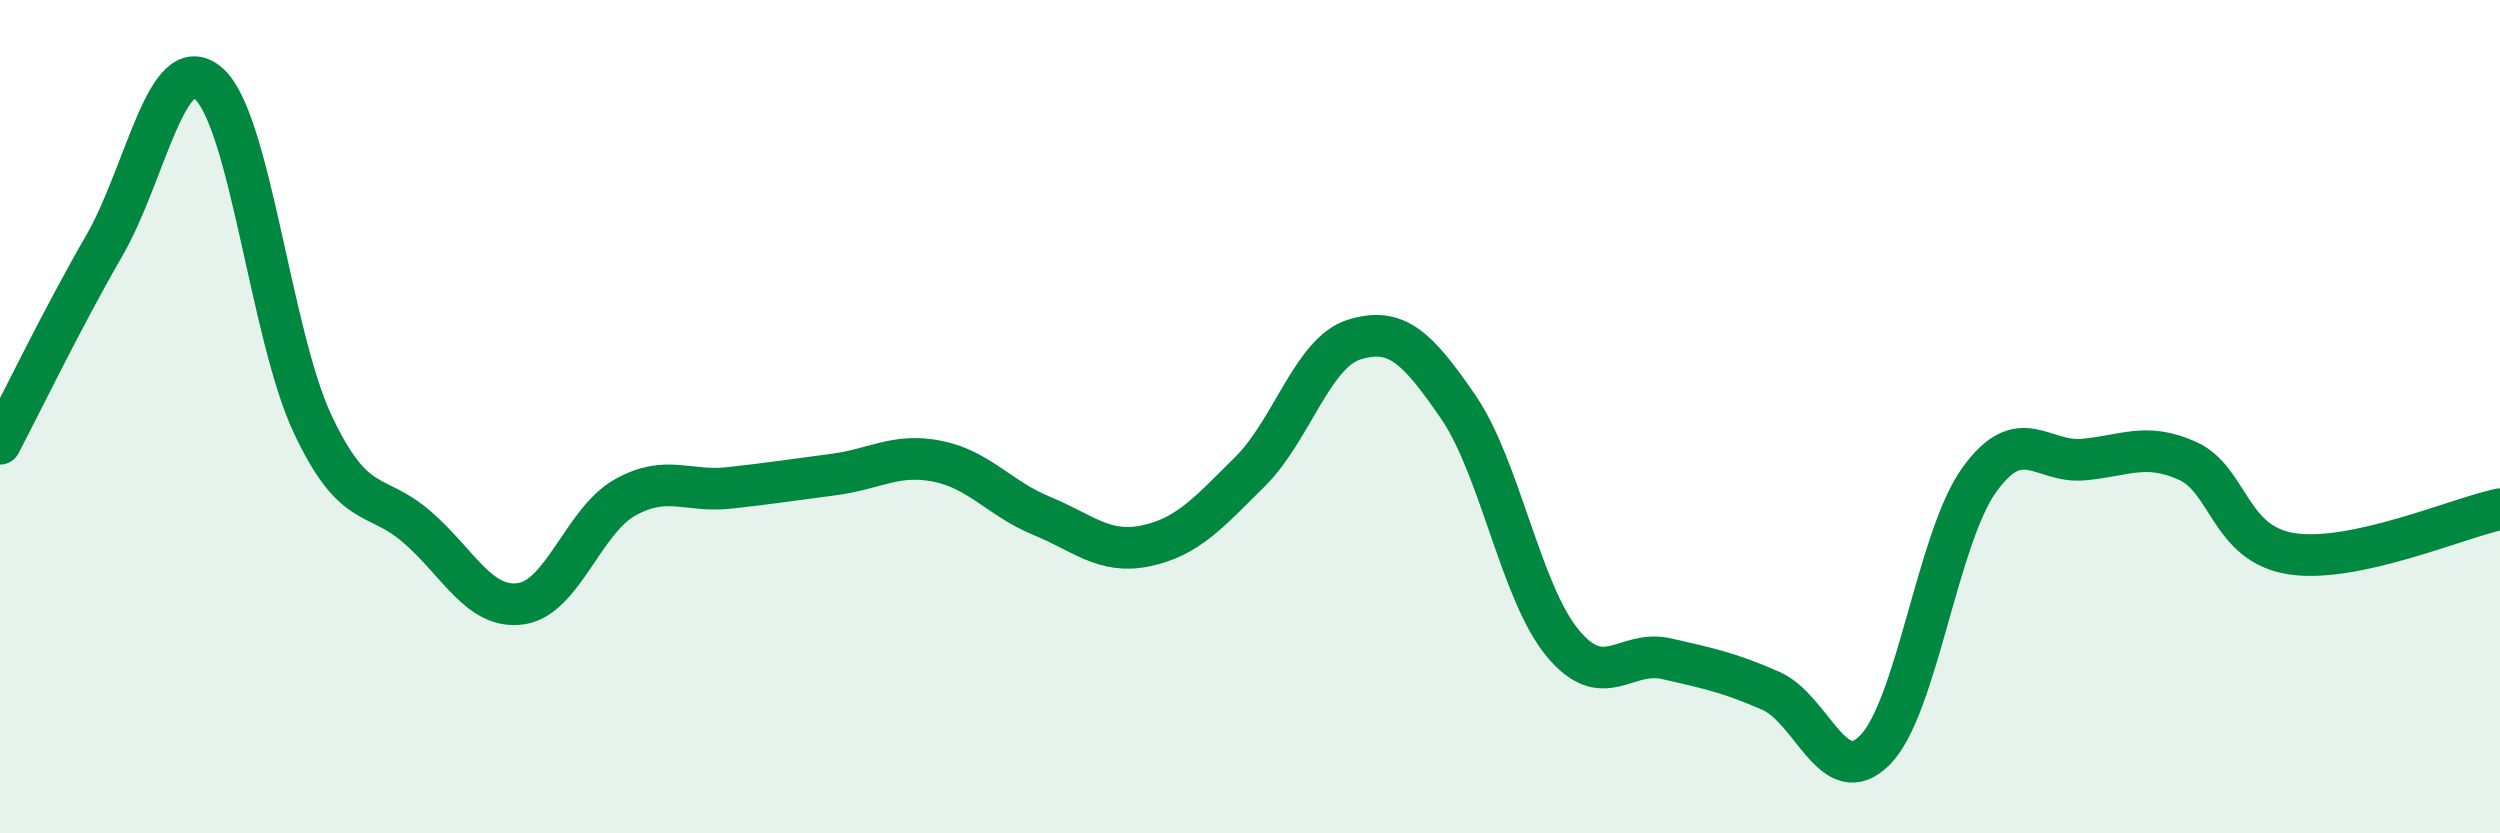 
    <svg width="60" height="20" viewBox="0 0 60 20" xmlns="http://www.w3.org/2000/svg">
      <path
        d="M 0,10.65 C 0.5,9.7 1.5,7.63 2.5,5.9 C 3.5,4.17 4,1.15 5,2 C 6,2.85 6.5,8.04 7.5,10.17 C 8.5,12.3 9,11.78 10,12.64 C 11,13.5 11.5,14.63 12.5,14.49 C 13.5,14.35 14,12.5 15,11.94 C 16,11.38 16.5,11.82 17.5,11.71 C 18.5,11.6 19,11.52 20,11.39 C 21,11.26 21.5,10.87 22.5,11.07 C 23.5,11.27 24,11.97 25,12.38 C 26,12.79 26.5,13.31 27.5,13.1 C 28.5,12.89 29,12.31 30,11.32 C 31,10.33 31.5,8.46 32.5,8.15 C 33.5,7.84 34,8.31 35,9.77 C 36,11.23 36.5,14.22 37.5,15.43 C 38.5,16.64 39,15.58 40,15.81 C 41,16.04 41.5,16.14 42.5,16.58 C 43.5,17.02 44,19.01 45,18 C 46,16.99 46.5,12.91 47.5,11.52 C 48.5,10.13 49,11.12 50,11.03 C 51,10.94 51.5,10.61 52.5,11.06 C 53.5,11.51 53.5,13.06 55,13.29 C 56.5,13.52 59,12.43 60,12.22L60 20L0 20Z"
        fill="#008740"
        opacity="0.1"
        stroke-linecap="round"
        stroke-linejoin="round"
      />
      <path
        d="M 0,10.65 C 0.5,9.7 1.5,7.63 2.5,5.9 C 3.5,4.17 4,1.15 5,2 C 6,2.85 6.5,8.04 7.5,10.17 C 8.5,12.3 9,11.78 10,12.64 C 11,13.5 11.5,14.63 12.5,14.49 C 13.5,14.35 14,12.5 15,11.94 C 16,11.38 16.5,11.82 17.5,11.71 C 18.5,11.6 19,11.52 20,11.39 C 21,11.26 21.5,10.87 22.5,11.07 C 23.5,11.27 24,11.97 25,12.38 C 26,12.79 26.5,13.31 27.5,13.1 C 28.5,12.89 29,12.31 30,11.32 C 31,10.33 31.5,8.46 32.5,8.15 C 33.5,7.84 34,8.31 35,9.77 C 36,11.23 36.5,14.22 37.5,15.43 C 38.5,16.64 39,15.58 40,15.81 C 41,16.04 41.5,16.14 42.5,16.58 C 43.5,17.02 44,19.01 45,18 C 46,16.99 46.5,12.91 47.5,11.52 C 48.5,10.13 49,11.12 50,11.03 C 51,10.94 51.5,10.61 52.5,11.06 C 53.5,11.51 53.5,13.06 55,13.29 C 56.5,13.52 59,12.43 60,12.22"
        stroke="#008740"
        stroke-width="1"
        fill="none"
        stroke-linecap="round"
        stroke-linejoin="round"
      />
    </svg>
  